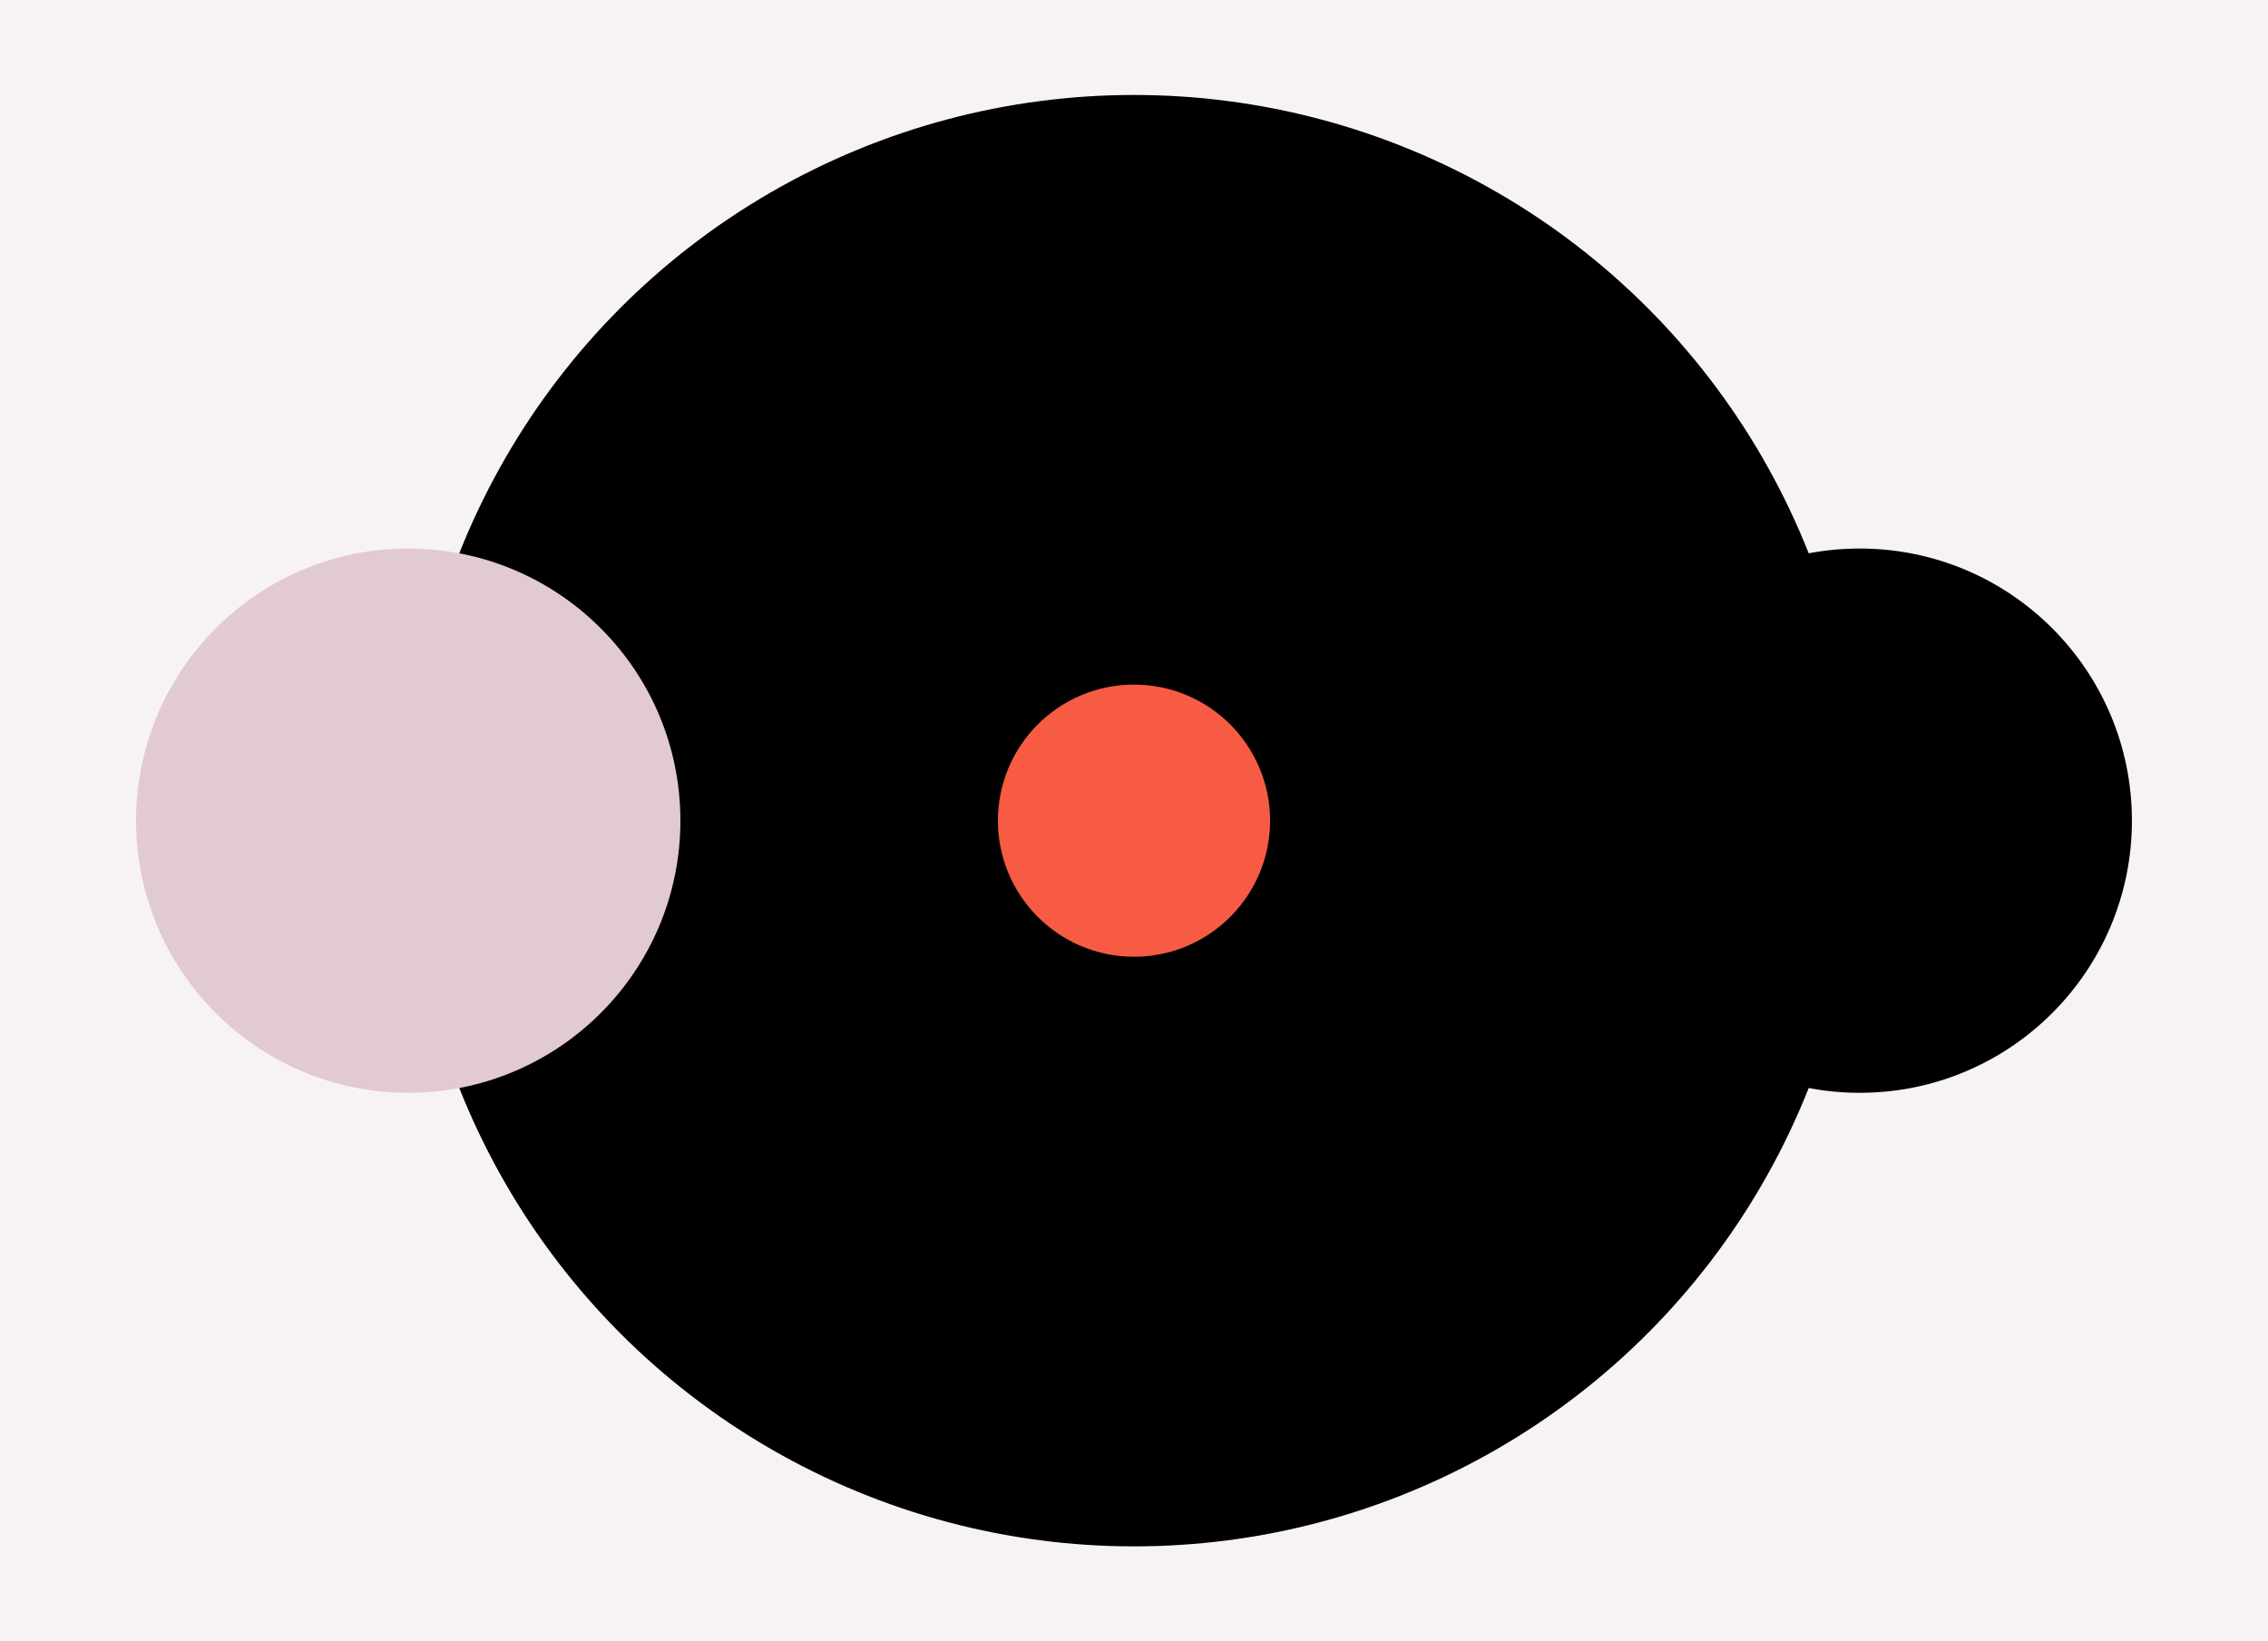 <svg width="1600" height="1158" viewBox="0 0 1600 1158" fill="none" xmlns="http://www.w3.org/2000/svg">
<rect width="1600" height="1158" fill="#F8F3F3"/>
<circle cx="800" cy="579" r="512" fill="black"/>
<circle cx="288" cy="579" r="192" fill="#E2CAD2"/>
<circle cx="800" cy="579" r="96" fill="#F85B44"/>
<circle cx="1312" cy="579" r="192" fill="black"/>
</svg>

